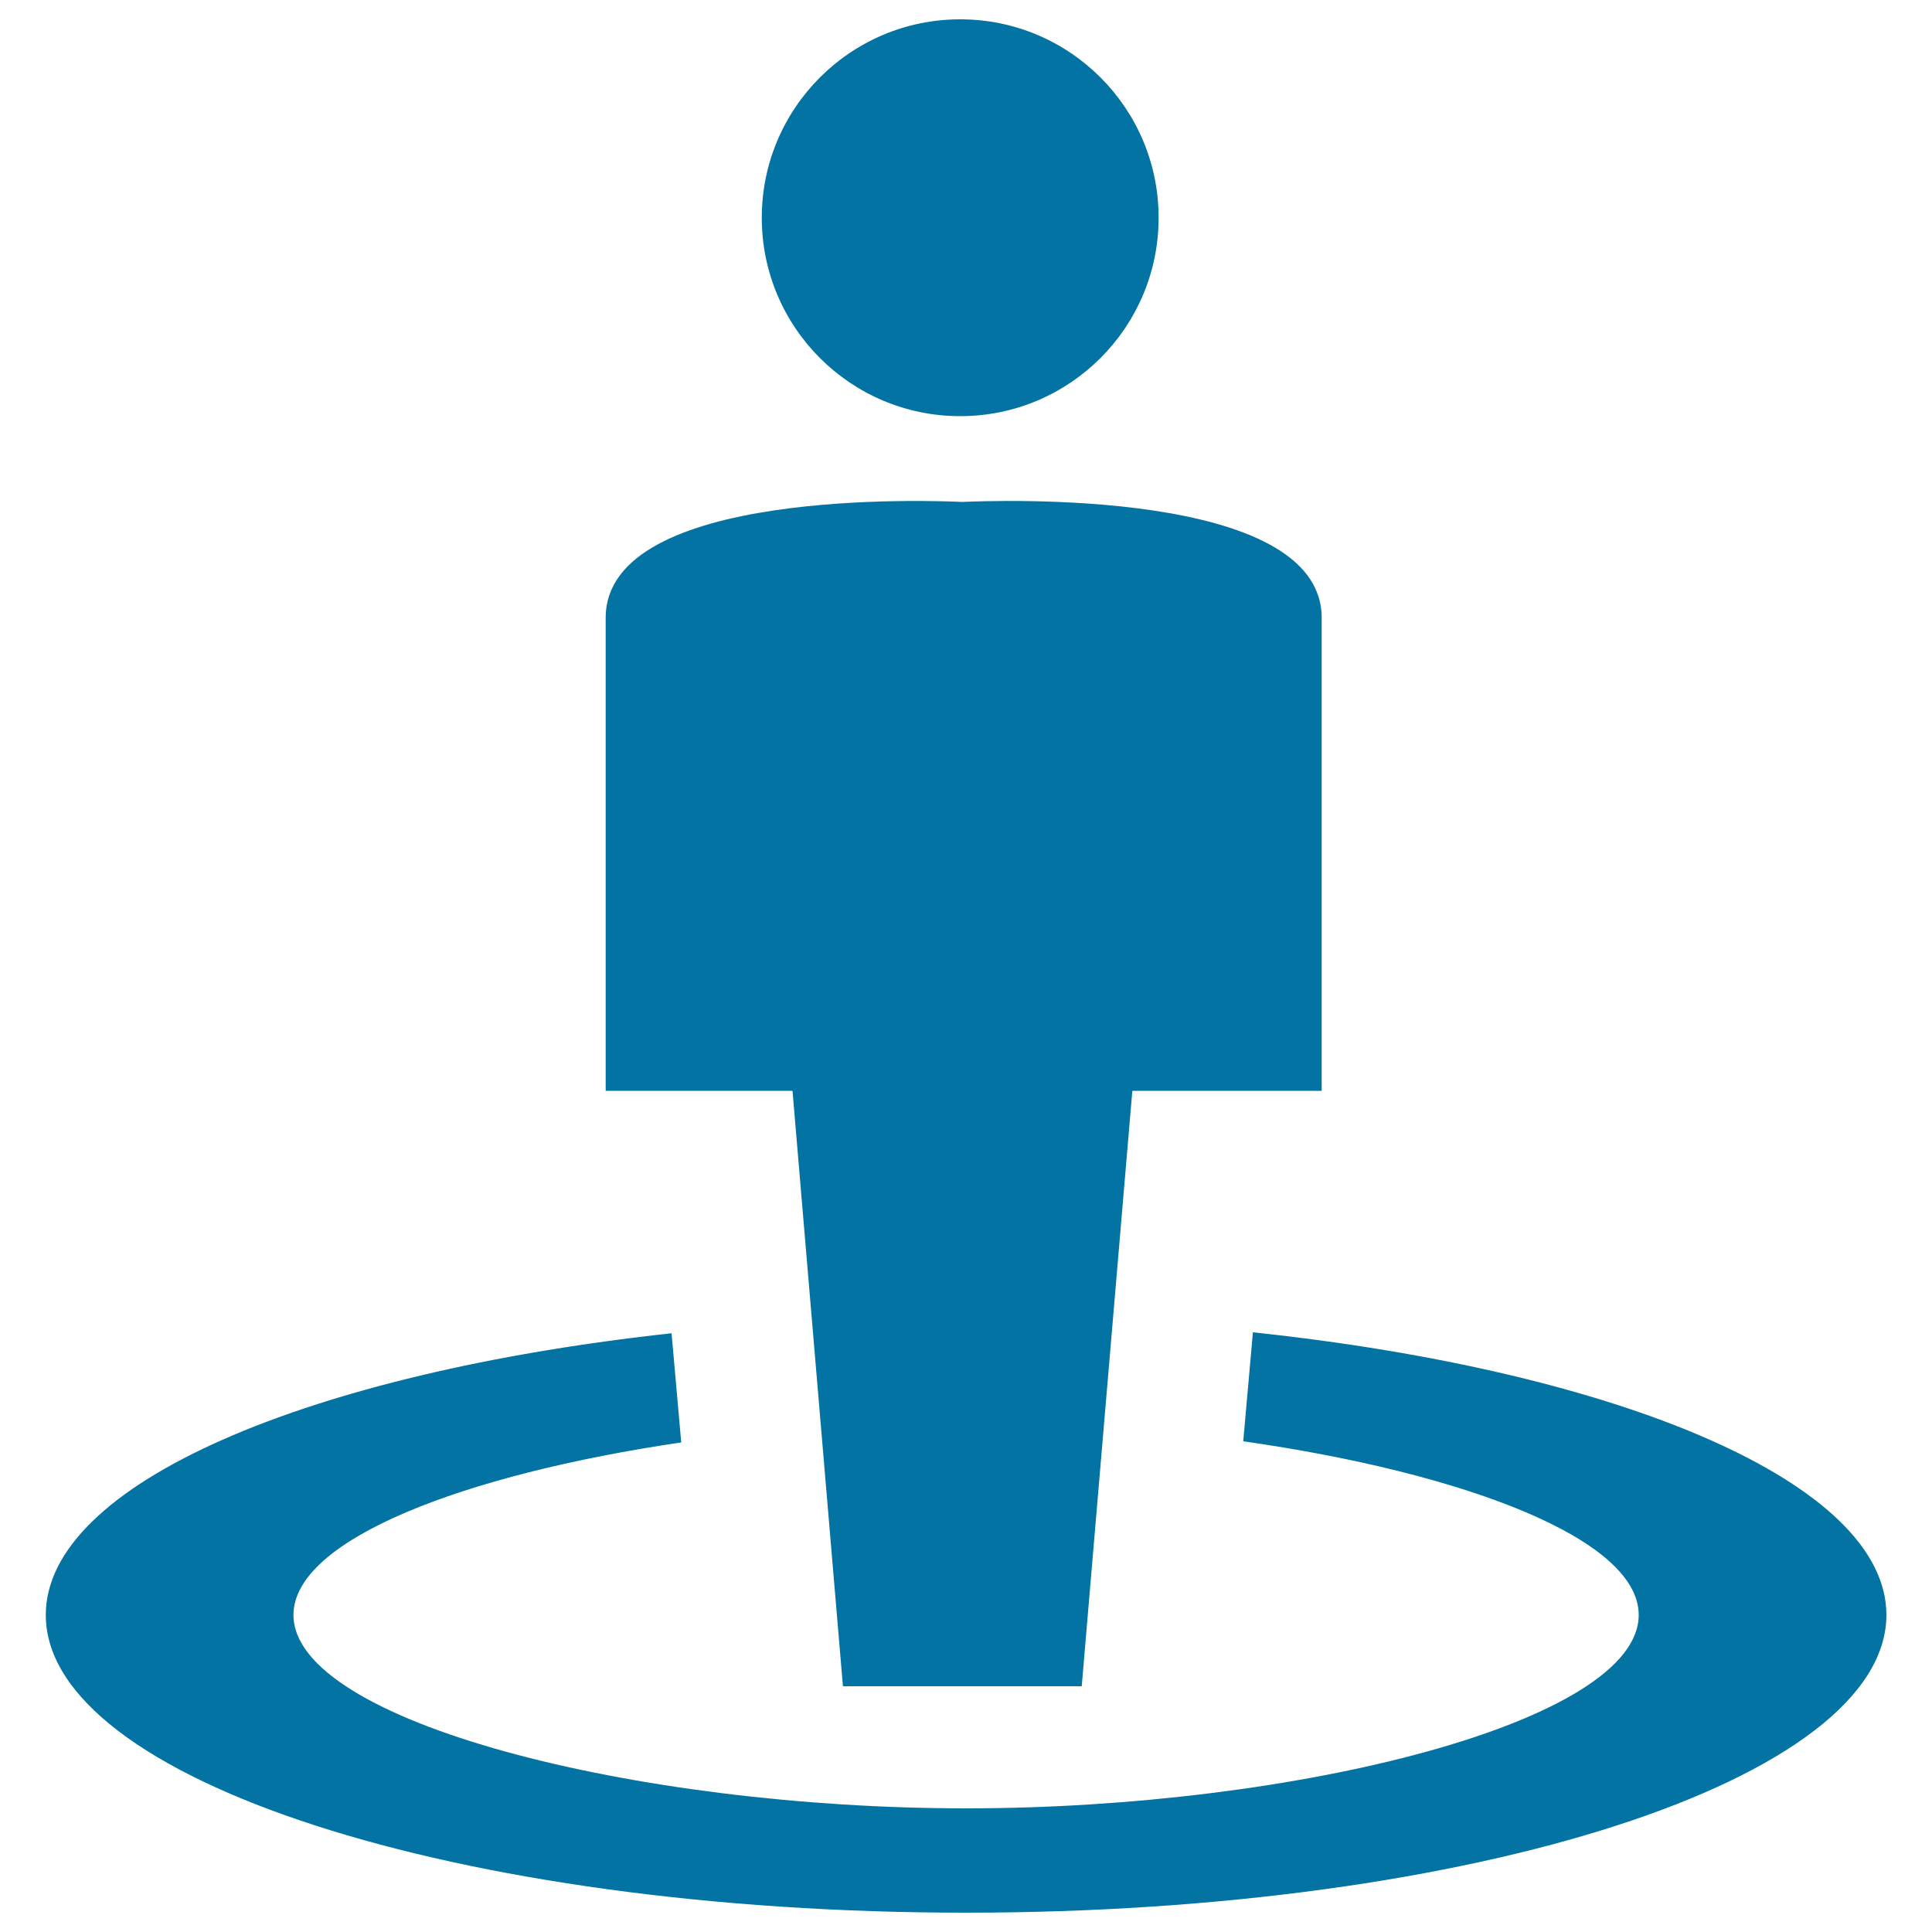 <svg xmlns="http://www.w3.org/2000/svg" viewBox="0 0 1000 1000" style="fill:#0273a2">
<title>Population Query SVG icon</title>
<path d="M500,990c-263.1,0-476.3-69-476.3-154.1c0-67.8,135.7-125.3,323.9-145.8l5,56.5c-112.2,16.5-200.7,50.2-200.7,89.3c0,55.3,177.2,100.1,348.2,100.1c171,0,348.1-44.8,348.1-100.1c0-39.5-90.6-73.6-204.7-89.9l5-56.4c190.3,20.2,327.9,78,327.9,146.3C976.3,921,763.1,990,500,990z M559.9,872.8h-60.3h-1.7h-61.6l-26.1-308.2h-96.7c0,0,0-174.2,0-244.8c0-67.4,169.5-60.7,184.7-60c15.3-0.7,185.9-7.5,185.9,60c0,70.6,0,244.8,0,244.8h-98L559.9,872.8z M497,215.4c-56.7,0-102.7-46-102.7-102.7C394.3,56,440.3,10,497,10c56.7,0,102.7,46,102.7,102.7C599.7,169.4,553.7,215.4,497,215.4z"/>
</svg>